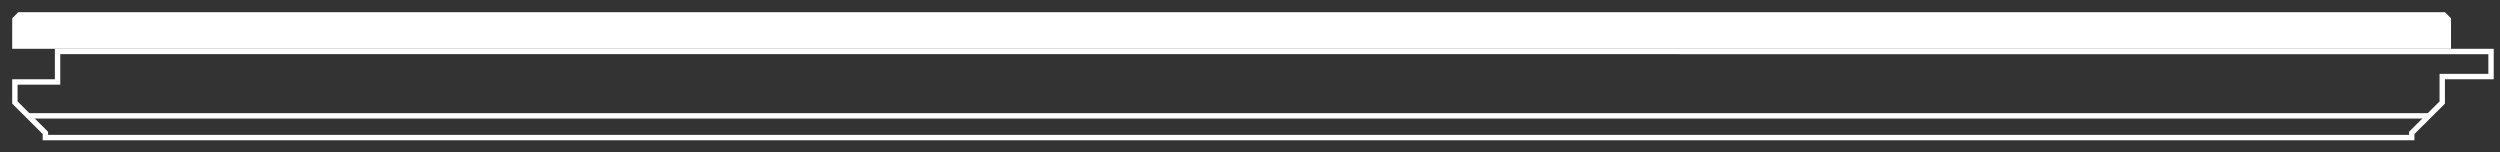 <?xml version="1.0" encoding="utf-8"?>
<!-- Generator: Adobe Illustrator 15.1.0, SVG Export Plug-In . SVG Version: 6.00 Build 0)  -->
<!DOCTYPE svg PUBLIC "-//W3C//DTD SVG 1.1//EN" "http://www.w3.org/Graphics/SVG/1.1/DTD/svg11.dtd">
<svg version="1.1" xmlns="http://www.w3.org/2000/svg" xmlns:xlink="http://www.w3.org/1999/xlink" x="0px" y="0px" width="820px"
	 height="50px" viewBox="0 0 820 50" enable-background="new 0 0 820 50" xml:space="preserve">
<rect x="0" y="0" width="820" height="50" fill="#333333" stroke="none"/>
<g id="Ebene_2" display="none">
	<rect x="-53" y="-90" display="inline" fill="#1D1D1B" width="953" height="285"/>
</g>
<g id="Ebene_1">
	<g>
		<polygon fill="#FFFFFF" points="4.882,15.12 4.885,6.364 6.368,4.882 801.57,4.882 803.054,6.364 803.054,15.12 		"/>
		<path fill="#FFFFFF" d="M801.205,5.764l0.967,0.966v7.508H5.764L5.767,6.73l0.967-0.966H801.205 M801.936,4H6.003l-2,1.999
			L4,16.002h799.936V5.999L801.936,4L801.936,4z"/>
	</g>
	<g>
		<path fill="#FFFFFF" d="M816.178,17.766v6.47h-14.24h-1.764v1.764v7.266l-3.504,3.483l-5.98,5.953l-0.52,0.517v0.733v0.285H15.765
			v-0.285v-0.733l-0.52-0.517l-5.98-5.953l-3.501-3.483v-5.502H18h1.764v-1.764v-8.233H816.178 M817.941,16.002H18v9.997H4v7.999
			l4.021,4l5.98,5.953V46h777.933v-2.049l5.98-5.953l4.023-4v-7.999h16.004V16.002L817.941,16.002z"/>
	</g>
	
		<line fill="none" stroke="#FFFFFF" stroke-width="1.764" stroke-miterlimit="10" x1="796.824" y1="37.998" x2="9.185" y2="37.998"/>
</g>
</svg>
